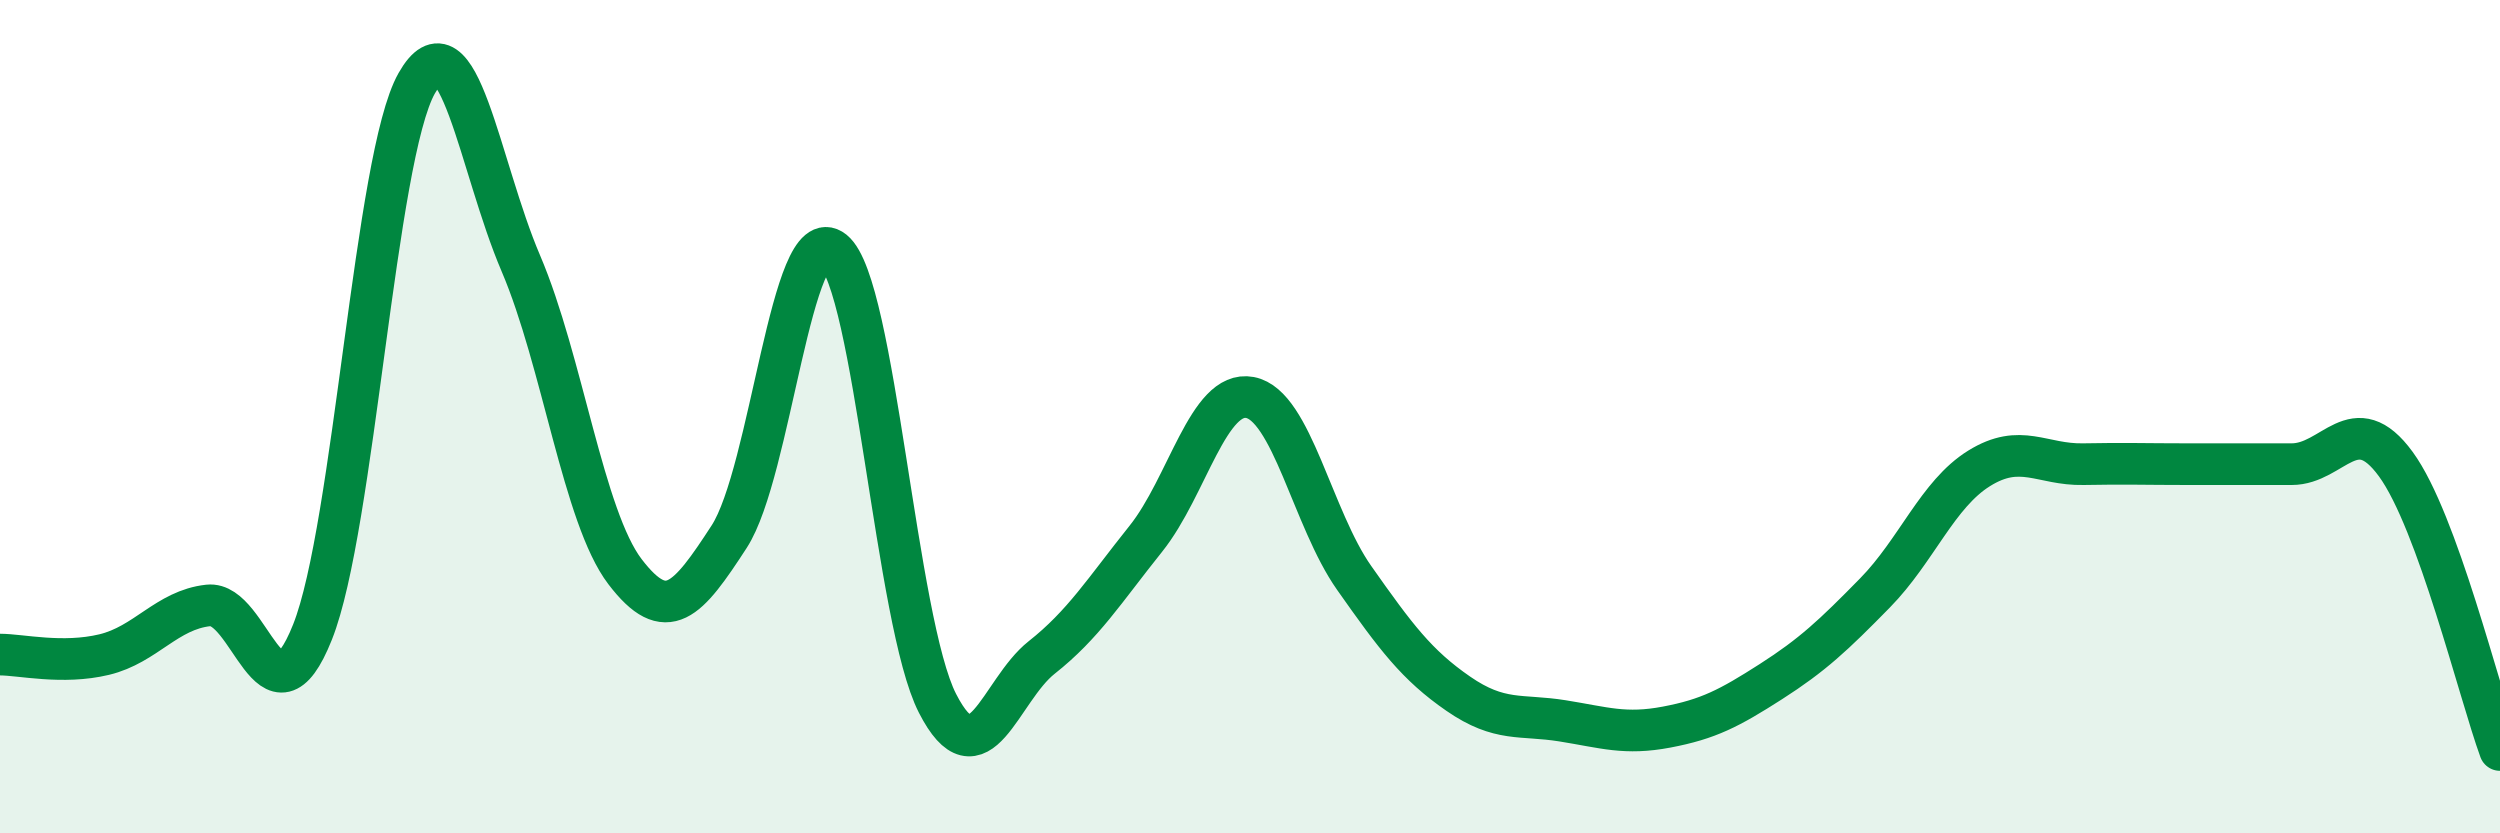 
    <svg width="60" height="20" viewBox="0 0 60 20" xmlns="http://www.w3.org/2000/svg">
      <path
        d="M 0,15.71 C 0.5,15.71 1.5,15.95 2.5,15.71 C 3.5,15.47 4,14.64 5,14.53 C 6,14.42 6.5,17.68 7.5,15.17 C 8.5,12.66 9,3.77 10,2 C 11,0.23 11.5,3.98 12.5,6.32 C 13.5,8.66 14,12.41 15,13.72 C 16,15.03 16.5,14.42 17.5,12.88 C 18.5,11.34 19,5.22 20,6.02 C 21,6.82 21.5,14.93 22.5,16.88 C 23.5,18.83 24,16.57 25,15.78 C 26,14.99 26.5,14.18 27.5,12.93 C 28.5,11.68 29,9.35 30,9.54 C 31,9.73 31.5,12.45 32.5,13.87 C 33.5,15.29 34,15.96 35,16.65 C 36,17.34 36.5,17.14 37.5,17.3 C 38.5,17.46 39,17.64 40,17.45 C 41,17.26 41.5,17 42.5,16.36 C 43.5,15.72 44,15.25 45,14.23 C 46,13.21 46.5,11.86 47.5,11.24 C 48.5,10.62 49,11.16 50,11.14 C 51,11.12 51.5,11.14 52.5,11.14 C 53.5,11.14 54,11.14 55,11.14 C 56,11.14 56.5,9.77 57.5,11.14 C 58.5,12.51 59.5,16.63 60,18L60 20L0 20Z"
        fill="#008740"
        opacity="0.1"
        stroke-linecap="round"
        stroke-linejoin="round"
      />
      <path
        d="M 0,15.71 C 0.5,15.71 1.5,15.95 2.5,15.71 C 3.5,15.47 4,14.64 5,14.53 C 6,14.42 6.5,17.68 7.5,15.17 C 8.5,12.66 9,3.77 10,2 C 11,0.23 11.5,3.98 12.5,6.32 C 13.5,8.66 14,12.41 15,13.72 C 16,15.03 16.5,14.42 17.5,12.88 C 18.5,11.34 19,5.22 20,6.02 C 21,6.82 21.5,14.93 22.5,16.88 C 23.5,18.83 24,16.57 25,15.78 C 26,14.99 26.5,14.18 27.5,12.93 C 28.5,11.68 29,9.35 30,9.54 C 31,9.73 31.5,12.45 32.5,13.87 C 33.5,15.29 34,15.96 35,16.65 C 36,17.34 36.5,17.14 37.5,17.3 C 38.5,17.46 39,17.64 40,17.45 C 41,17.26 41.5,17 42.5,16.36 C 43.5,15.72 44,15.25 45,14.23 C 46,13.21 46.5,11.86 47.5,11.24 C 48.5,10.62 49,11.16 50,11.14 C 51,11.12 51.5,11.14 52.5,11.14 C 53.5,11.14 54,11.14 55,11.14 C 56,11.14 56.5,9.77 57.5,11.14 C 58.5,12.51 59.5,16.63 60,18"
        stroke="#008740"
        stroke-width="1"
        fill="none"
        stroke-linecap="round"
        stroke-linejoin="round"
      />
    </svg>
  